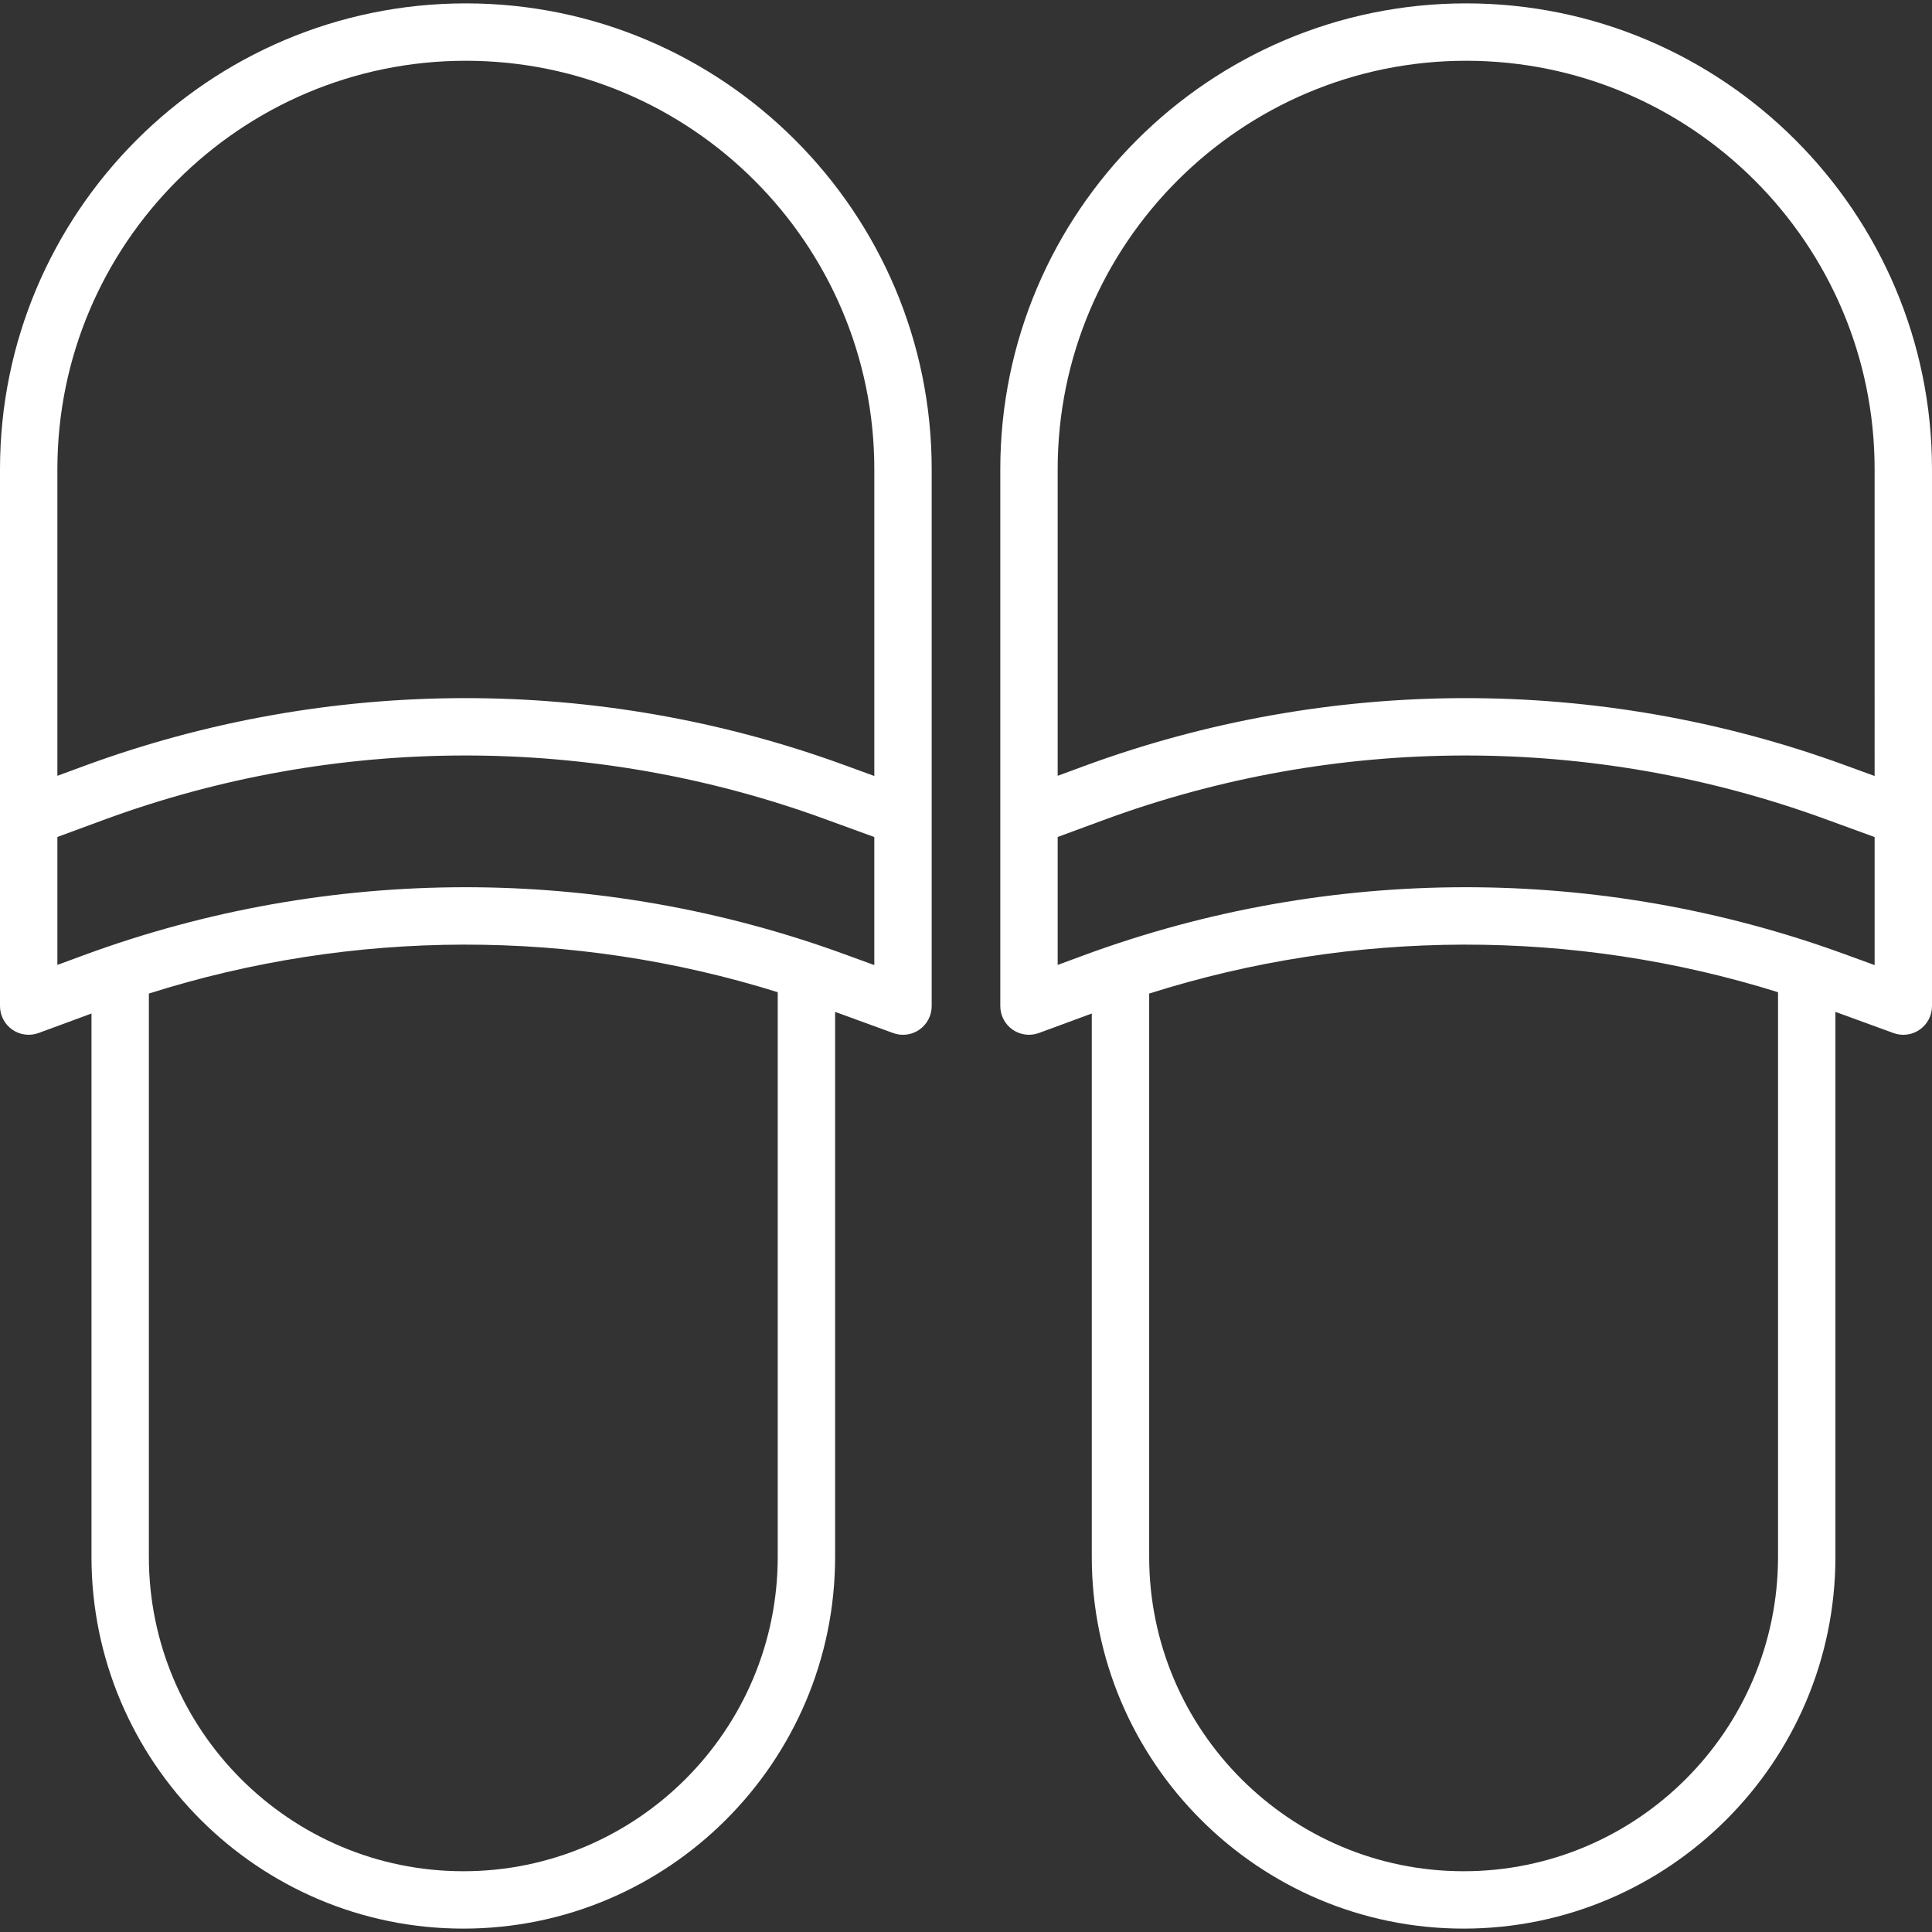 <svg version="1.1" xmlns="http://www.w3.org/2000/svg" xmlns:xlink="http://www.w3.org/1999/xlink" viewBox="0 0 511.999 511.999" xml:space="preserve"><rect x="0" y="0" width="511.999" height="511.999" fill="#333333" stroke="none"/><g><g><path fill="#ffffff" d="M123.455,0.895C55.381,0.895,0,56.277,0,124.351v142.272c0,2.487,1.216,4.816,3.255,6.238c2.04,1.42,4.643,1.757,6.98,0.895l14.008-5.167v143.979c0,54.333,44.203,98.535,98.535,98.535c54.333,0,98.535-44.202,98.535-98.535V268.157l15.385,5.61c0.847,0.309,1.728,0.46,2.604,0.46c1.54,0,3.065-0.467,4.361-1.374c2.034-1.422,3.244-3.748,3.244-6.23V124.351C246.909,56.277,191.528,0.895,123.455,0.895z M206.107,412.569c0,45.947-37.38,83.327-83.327,83.327c-45.946,0-83.327-37.38-83.327-83.327V263.302c54.149-17.167,112.43-17.29,166.654-0.359V412.569z M231.701,255.756l-8.086-2.947c-32.343-11.792-66.302-17.686-100.263-17.686c-34.325,0-68.654,6.023-101.3,18.066l-6.845,2.523v-33.906l12.107-4.466c61.569-22.712,129.432-22.839,191.09-0.36l13.296,4.847V255.756z M231.702,205.642L231.702,205.642l-8.088-2.948c-65.036-23.712-136.619-23.576-201.563,0.38l-6.844,2.525V124.35c0-59.687,48.56-108.247,108.247-108.247c59.687,0,108.247,48.56,108.247,108.248V205.642z"/></g></g><g><g><path fill="#ffffff" d="M388.544,0.895c-68.074,0-123.455,55.382-123.455,123.456v142.272c0,2.487,1.216,4.816,3.255,6.237c2.04,1.421,4.643,1.757,6.98,0.897l14.009-5.168v143.979c0,54.333,44.203,98.535,98.535,98.535c54.332,0,98.535-44.202,98.535-98.535V268.157l15.386,5.61c0.847,0.309,1.728,0.46,2.604,0.46c1.54,0,3.065-0.467,4.361-1.374c2.034-1.422,3.244-3.748,3.244-6.23V124.351C512,56.277,456.618,0.895,388.544,0.895z M471.197,412.57c0,45.946-37.38,83.326-83.327,83.326c-45.947,0-83.327-37.38-83.327-83.327V263.303c54.149-17.167,112.431-17.29,166.654-0.359V412.57z M496.792,255.758l-8.088-2.949c-32.342-11.792-66.302-17.686-100.262-17.686c-34.326,0-68.654,6.023-101.3,18.065l-6.846,2.526v-33.906l12.109-4.467c61.569-22.71,129.433-22.838,191.089-0.36l13.298,4.848V255.758z M496.792,205.643l-8.088-2.948c-65.035-23.712-136.618-23.575-201.562,0.379l-6.846,2.525v-81.248c0.001-59.688,48.56-108.248,108.248-108.248c59.687,0,108.247,48.56,108.247,108.248V205.643z"/></g></g></svg>